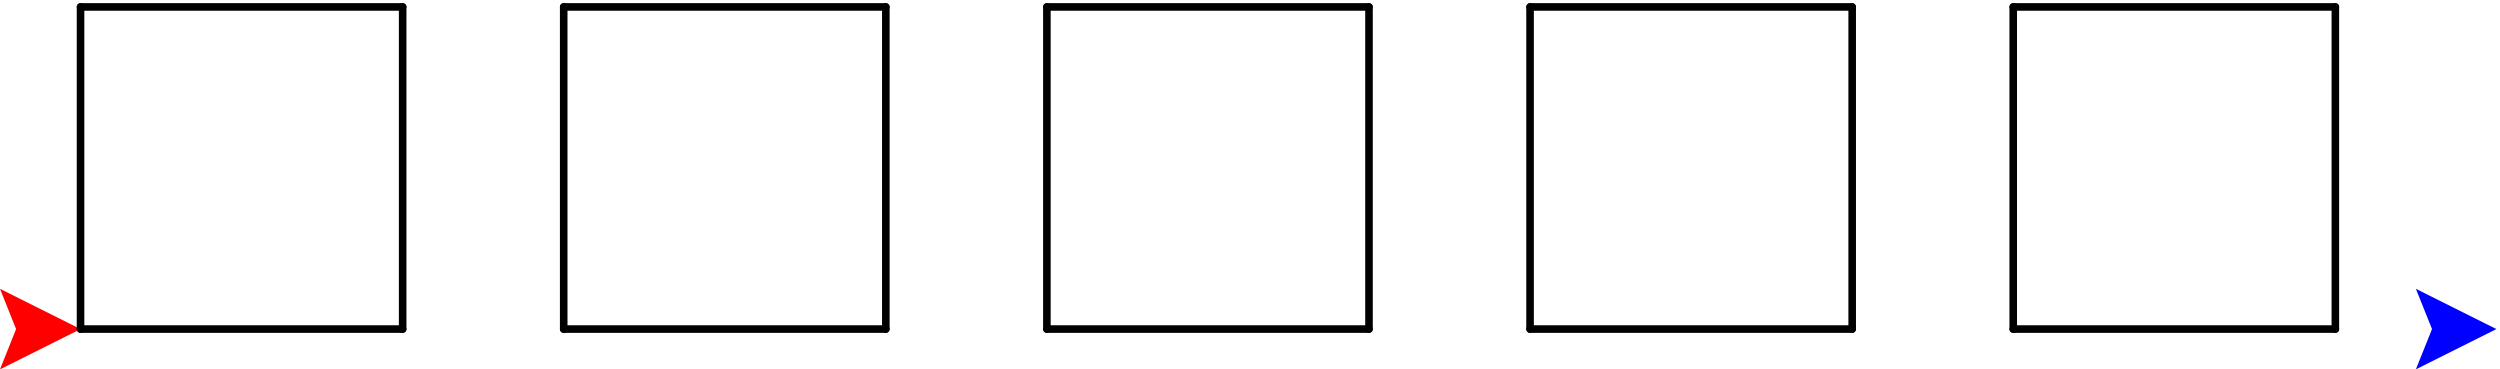 <?xml version='1.0' encoding='UTF-8'?>
<!-- This file was generated by dvisvgm 3.0.1 -->
<svg version='1.1' xmlns='http://www.w3.org/2000/svg' xmlns:xlink='http://www.w3.org/1999/xlink' width='264pt' height='39pt' viewBox='0 -39 264 39'>
<g id='page1'>
<g transform='scale(1 -1)'>
<path d='M8.504 4.25L0 8.5L1.699 4.25L0-.004L8.504 4.25' fill='#f00'/>
<g stroke='#000' fill='none' stroke-width='.8' stroke-linecap='round' stroke-linejoin='round'>
<path d='M8.504 4.25H42.52'/>
<path d='M42.52 4.25V38.266'/>
<path d='M42.52 38.266H8.504'/>
<path d='M8.504 38.266V4.25'/>
<path d='M59.527 4.25H93.543'/>
<path d='M93.543 4.25V38.266'/>
<path d='M93.543 38.266H59.527'/>
<path d='M59.527 38.266V4.25'/>
<path d='M110.551 4.25H144.566'/>
<path d='M144.566 4.25V38.266'/>
<path d='M144.566 38.266H110.551'/>
<path d='M110.551 38.266V4.25'/>
<path d='M161.574 4.25H195.59'/>
<path d='M195.59 4.25V38.266'/>
<path d='M195.59 38.266H161.574'/>
<path d='M161.574 38.266V4.25'/>
<path d='M212.598 4.25H246.613'/>
<path d='M246.613 4.25V38.266'/>
<path d='M246.613 38.266H212.598'/>
<path d='M212.598 38.266V4.25'/>
</g>
<path d='M263.621 4.25L255.117 8.5L256.82 4.25L255.117-.004L263.621 4.25' fill='#00f'/>
</g>
</g>
</svg>